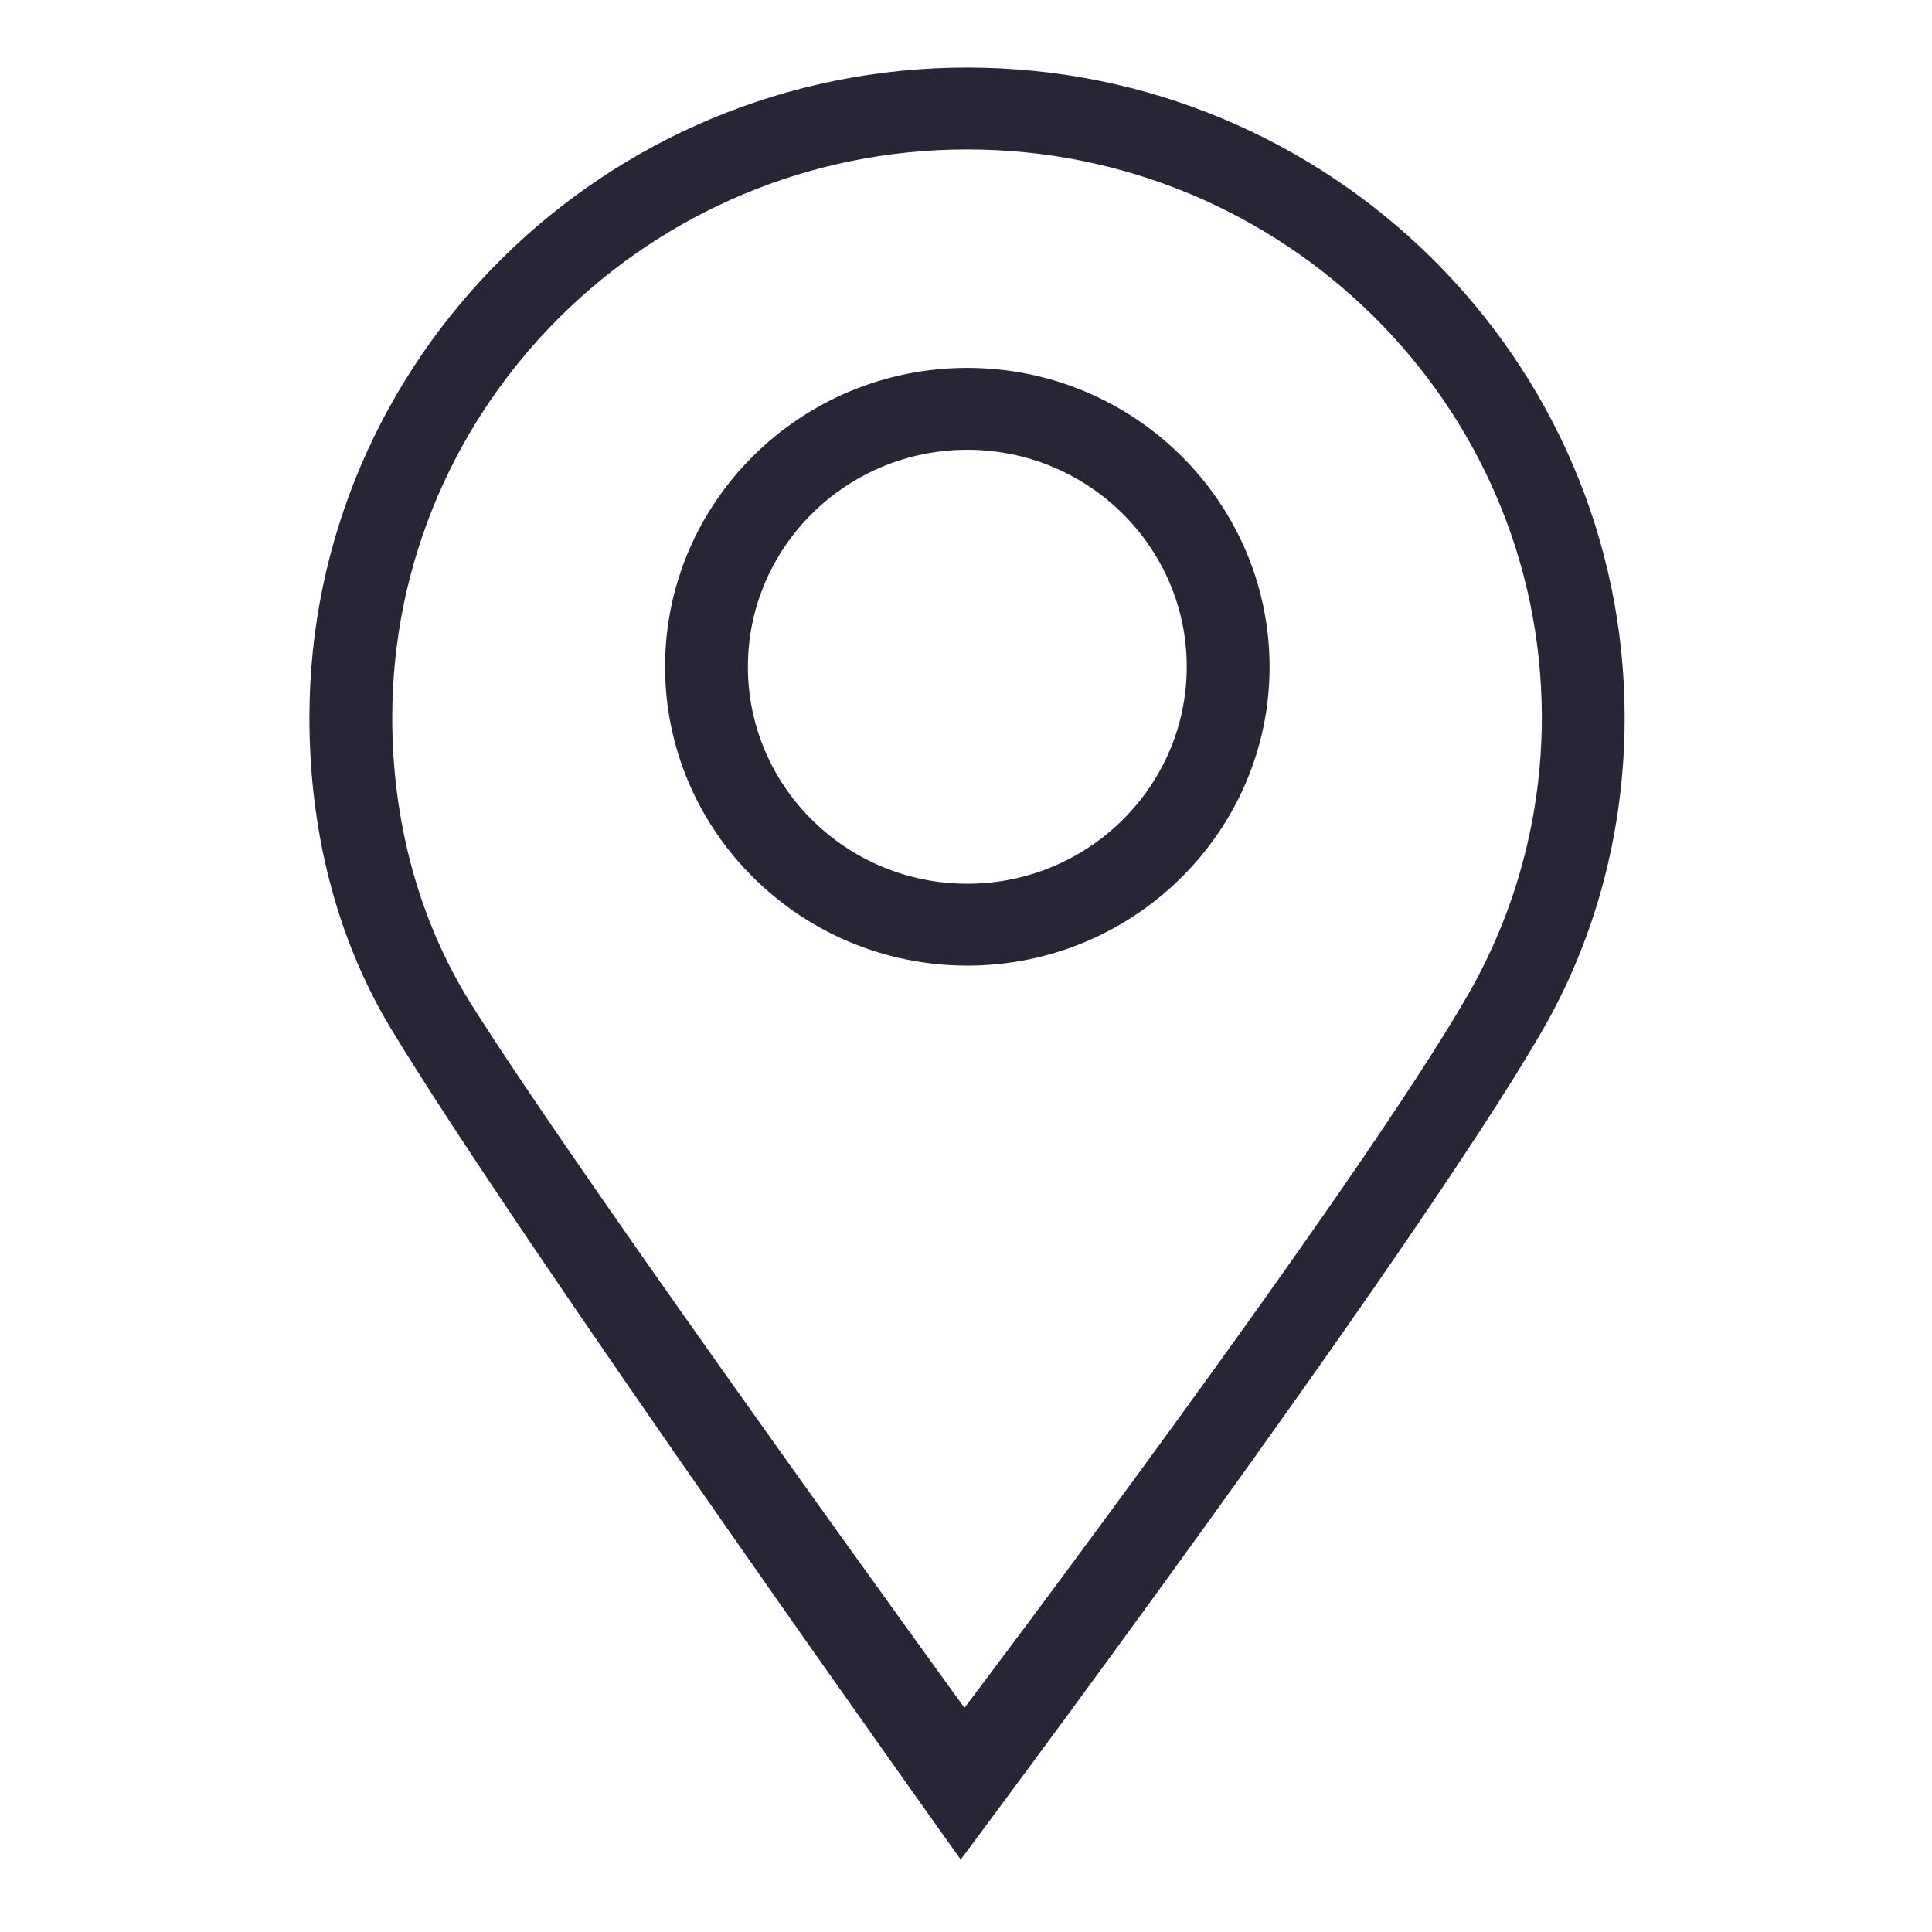<svg xmlns="http://www.w3.org/2000/svg" viewBox="0 0 1024 1024" version="1.1"><path d="M817.3 546.5c29.1-50.3 43.8-107.7 43.8-166.1 0-190-156.4-344.6-348.5-344.6-192.2 0-348.6 154.6-348.6 344.6 0 58 13.5 115.7 43.4 165.1C275.5 658.2 509.2 985.6 509.2 985.6S748.9 665 817.3 546.5zM249.8 532.3c-28.4-45.2-41.9-98.2-41.9-151.9 0-166.1 136.7-301.2 304.7-301.2 167.9 0 304.6 135.1 304.6 301.2 0 51.8-13.6 102.6-39.4 147.3C718.2 631.2 511.2 905.2 511.2 905.2S309.4 627.1 249.8 532.3z" fill="#272536" p-id="659"></path><path d="M512.7 195c-88.4 0-160.2 71-160.2 158.4 0 87.3 71.9 158.4 160.2 158.4 88.3 0 160.2-71.1 160.2-158.4C672.8 266 601 195 512.7 195M512.7 468.4c-64.2 0-116.3-51.6-116.3-115 0-63.4 52.1-115 116.3-115 64.1 0 116.3 51.6 116.3 115C629 416.8 576.8 468.4 512.7 468.4" fill="#272536" p-id="660"></path></svg>